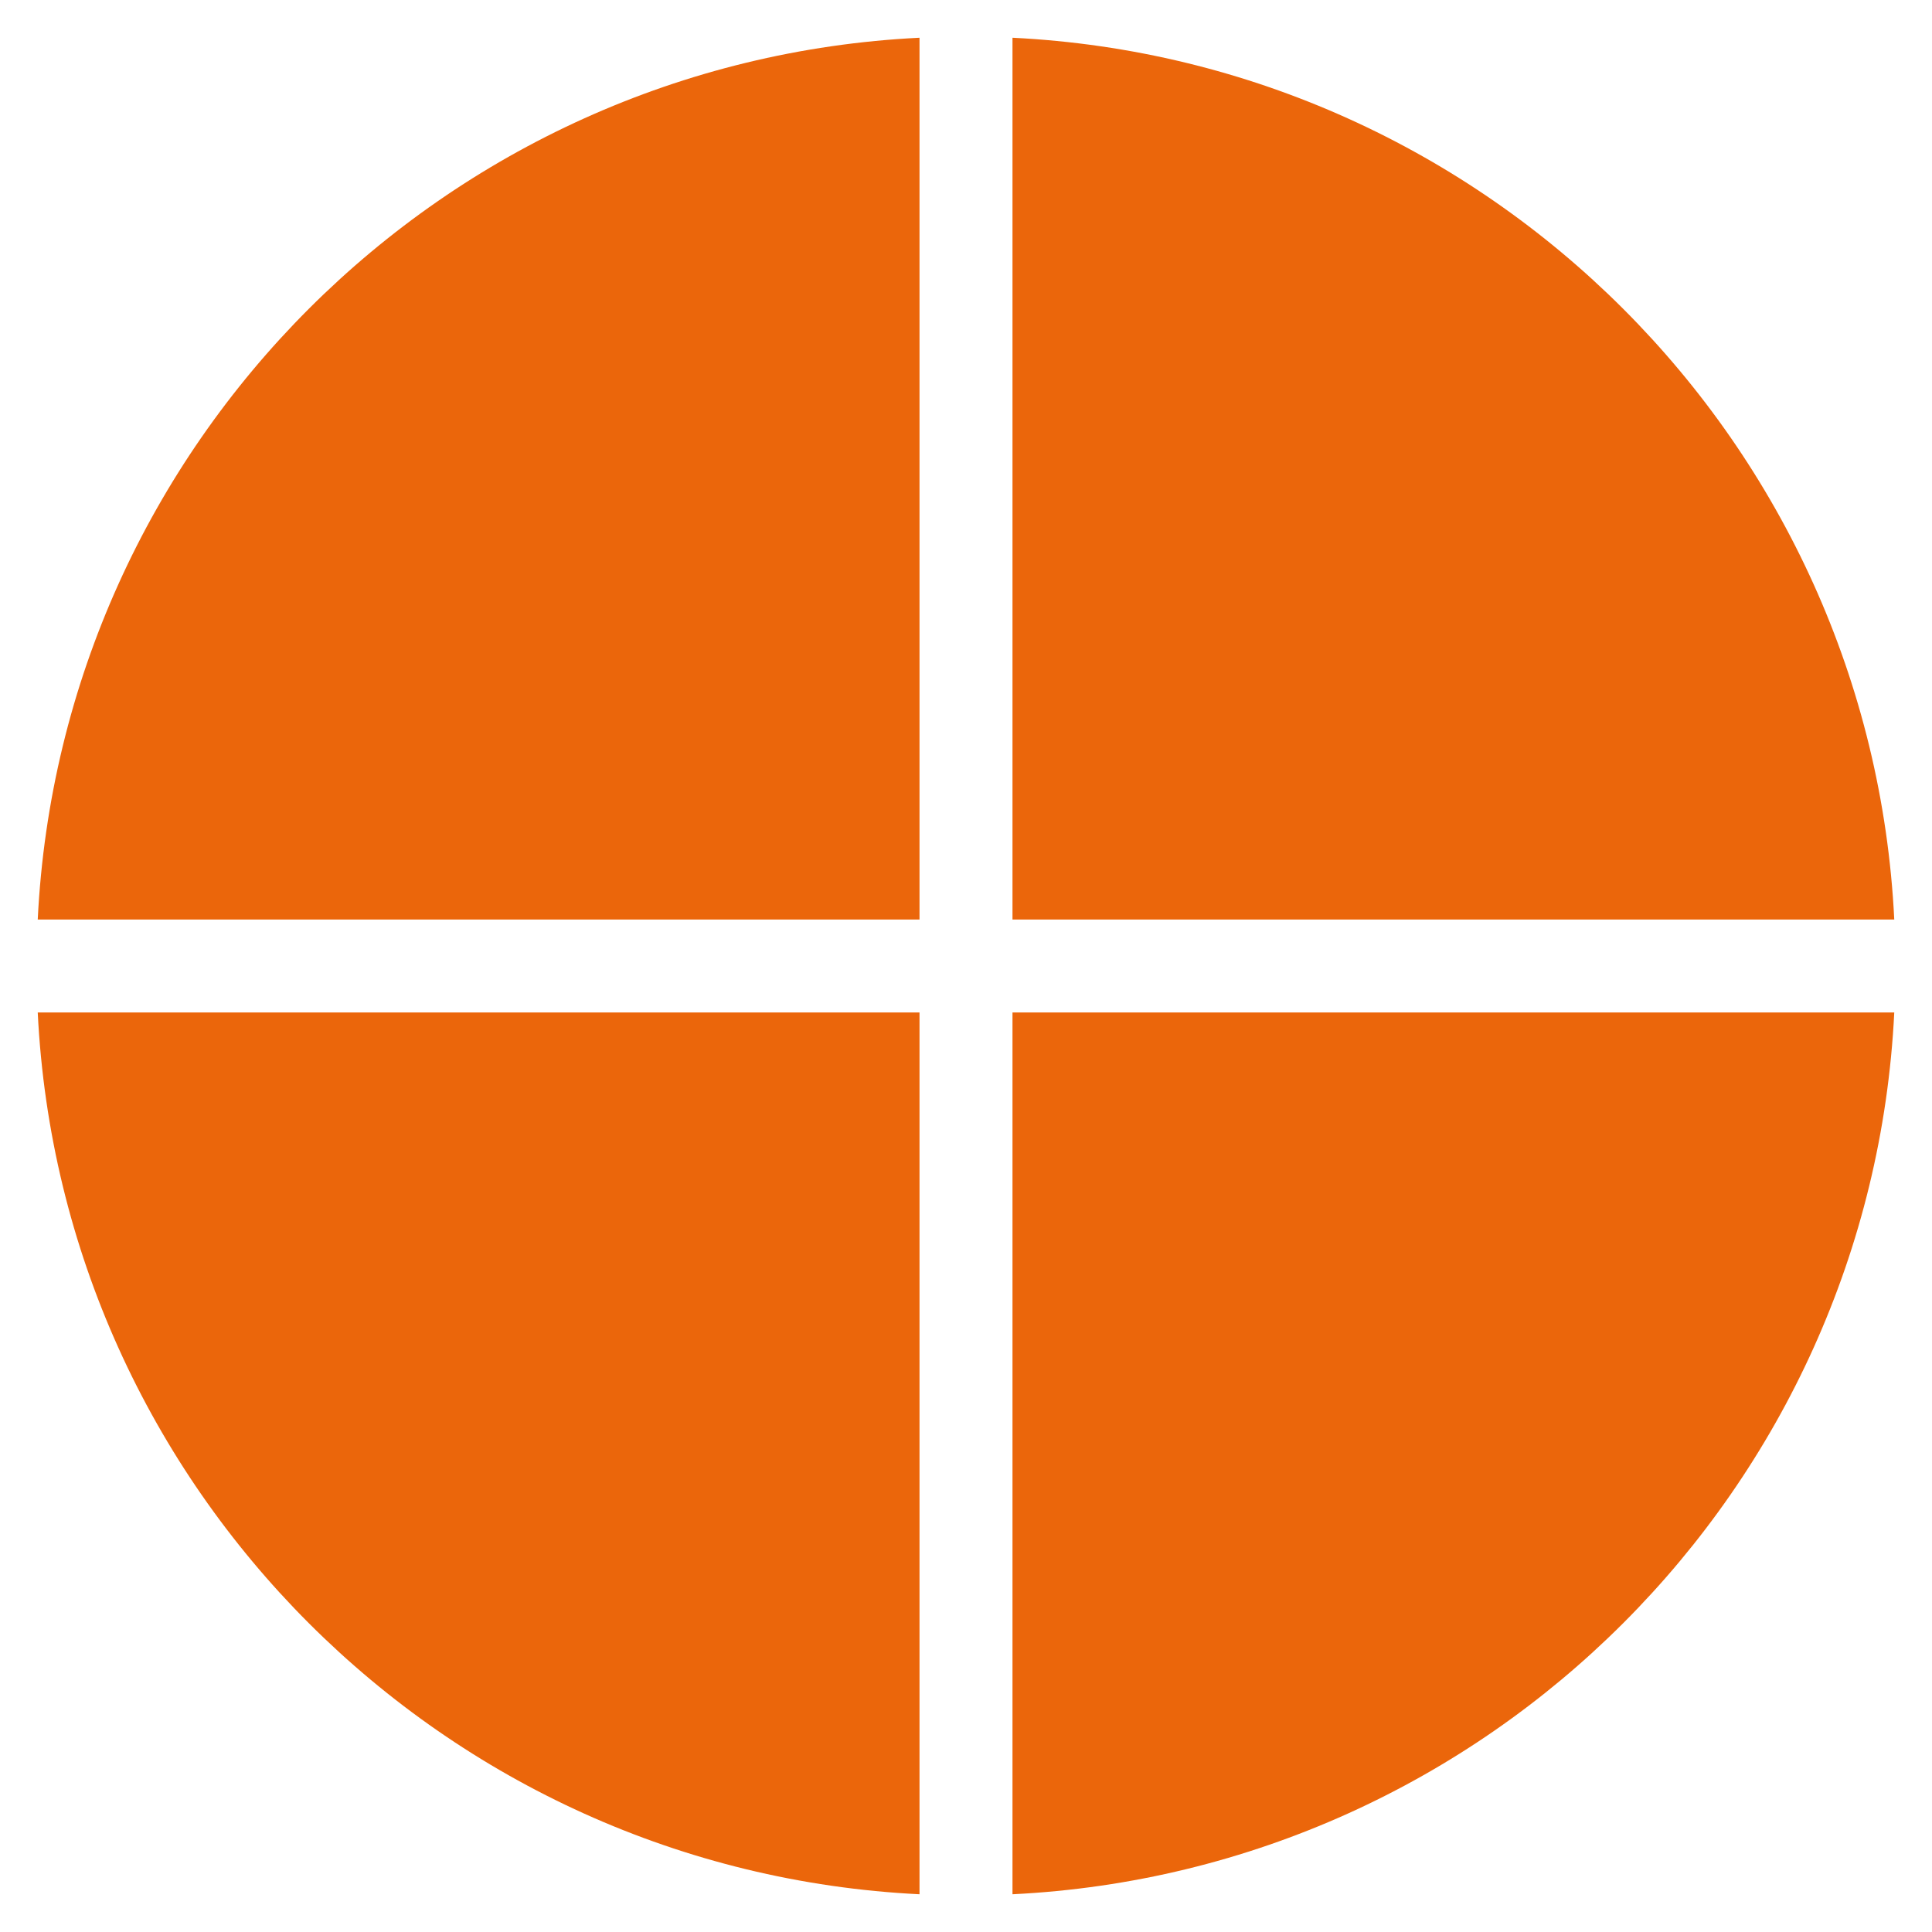 <?xml version="1.0" encoding="UTF-8"?> <svg xmlns="http://www.w3.org/2000/svg" xmlns:xlink="http://www.w3.org/1999/xlink" xmlns:svgjs="http://svgjs.com/svgjs" width="512" height="512"> <svg xmlns="http://www.w3.org/2000/svg" xmlns:xlink="http://www.w3.org/1999/xlink" x="0px" y="0px" viewBox="0 0 512 512" style="enable-background:new 0 0 512 512;" xml:space="preserve"> <style type="text/css"> .st0{fill:#373F43;} .st1{fill:#EB6608;} .st2{fill:#FFFFFF;} .st3{fill:#00C65E;} .st4{fill:#00BA2E;} .st5{fill:#44A705;} .st6{fill:#A8C700;} .st7{enable-background:new ;} .st8{clip-path:url(#SVGID_00000178926043616403525580000007790492632451111314_);enable-background:new ;} .st9{clip-path:url(#SVGID_00000062908388037681919980000006145182695057367425_);enable-background:new ;} .st10{clip-path:url(#SVGID_00000070110514514676611310000017042675148757093050_);enable-background:new ;} .st11{fill:none;} .st12{fill:none;stroke:#00C65E;stroke-width:30;stroke-miterlimit:10;} .st13{fill:none;stroke:#00C65E;stroke-width:30;stroke-linejoin:bevel;stroke-miterlimit:10;} .st14{fill:none;stroke:#000000;stroke-width:10;stroke-miterlimit:10;} .st15{fill:#ED1C24;} .st16{fill:#FCEE21;} .st17{fill:#F2F2F2;} .st18{fill:#0071BC;} .st19{fill:#E75B12;} .st20{fill:#25353A;} .st21{fill:none;stroke:#25353A;stroke-width:2;stroke-miterlimit:10;} .st22{fill:#EB660B;} </style> <g id="SvgjsG1001"> <g> <path class="st22" d="M268.32,243.68H502C495.78,117.46,394.54,16.22,268.32,10V243.68z"></path> <path class="st22" d="M243.68,243.68V10C117.46,16.22,16.22,117.46,10,243.68H243.68z"></path> <path class="st22" d="M268.32,268.32V502C394.54,495.78,495.78,394.54,502,268.32H268.32z"></path> <path class="st22" d="M243.68,268.32H10C16.22,394.54,117.46,495.78,243.68,502V268.32z"></path> </g> </g> <g id="SvgjsG1000"> </g> </svg> <style>@media (prefers-color-scheme: light) { :root { filter: none; } } </style> </svg> 